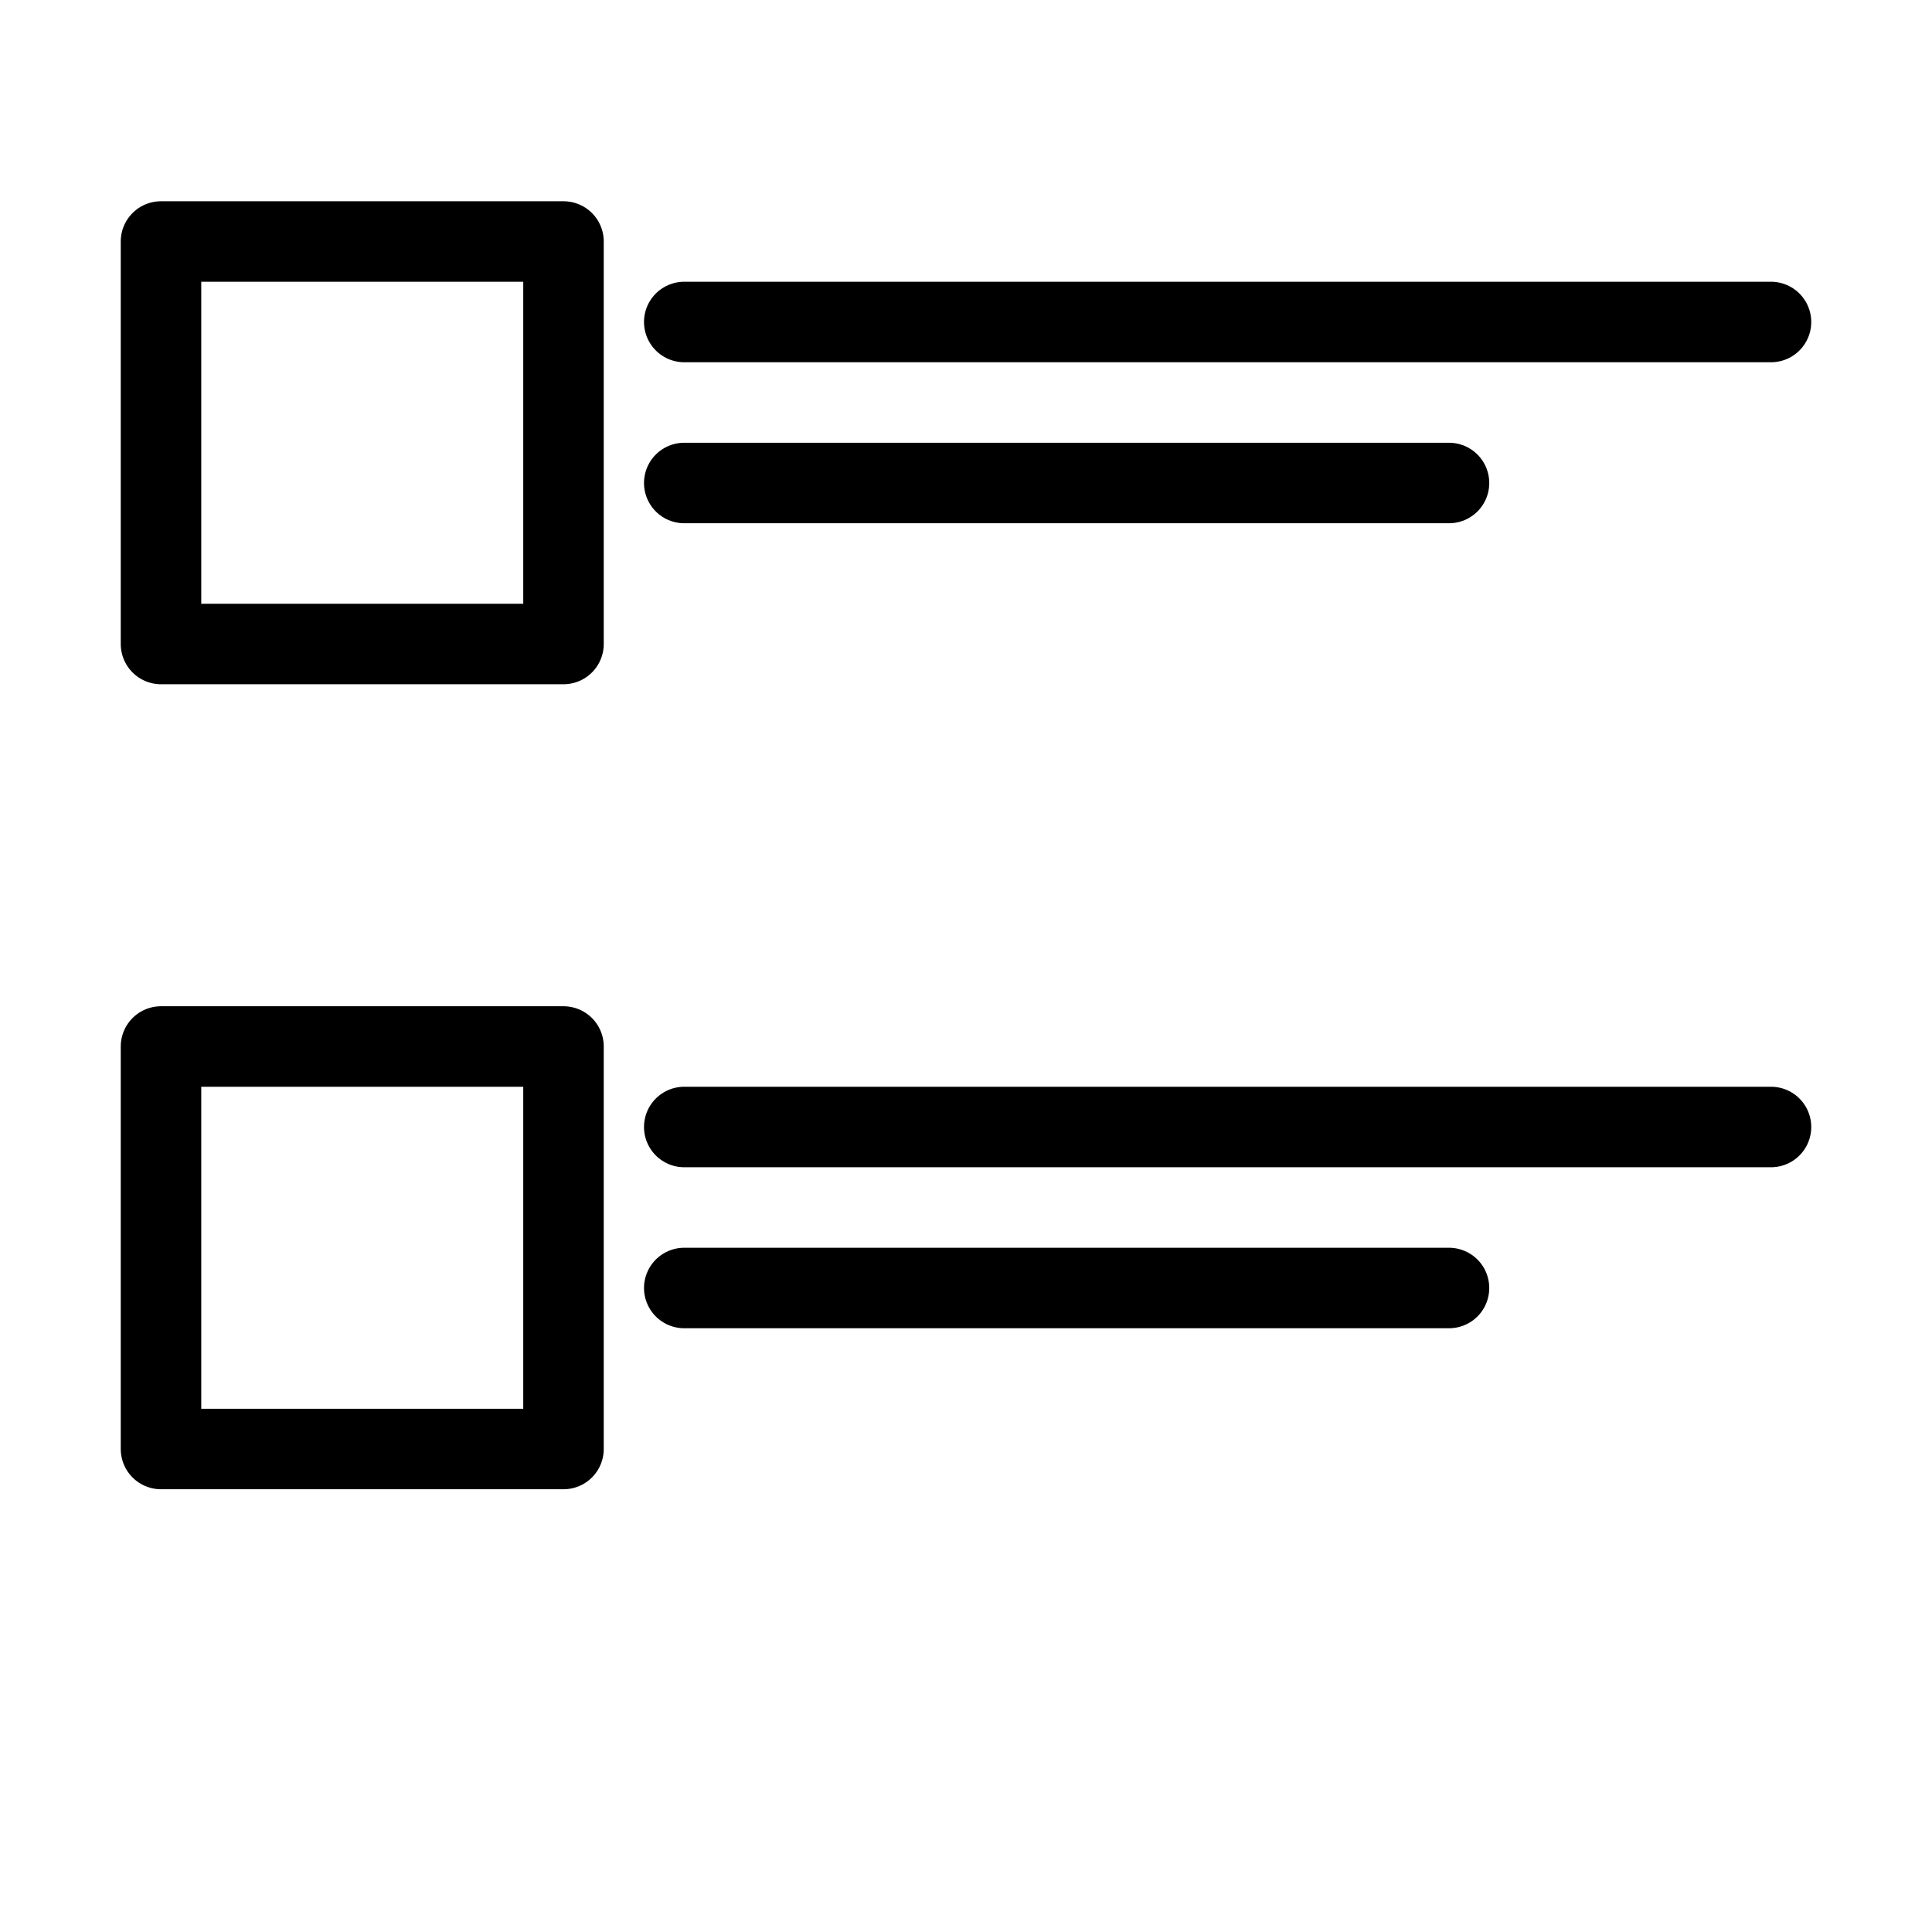 <svg xmlns="http://www.w3.org/2000/svg" viewBox="0 0 24 24" fill="none" stroke="currentColor" stroke-width="1" stroke-linecap="round" stroke-linejoin="round">
  <!-- Details view icon - square with text lines, repeated twice -->

  <!-- Row 1 -->
  <rect x="2" y="3" width="5" height="5" />
  <line x1="8.5" y1="4" x2="22" y2="4" />
  <line x1="8.5" y1="6" x2="18" y2="6" />

  <!-- Row 2 -->
  <rect x="2" y="13" width="5" height="5" />
  <line x1="8.5" y1="14" x2="22" y2="14" />
  <line x1="8.5" y1="16" x2="18" y2="16" />
</svg>
